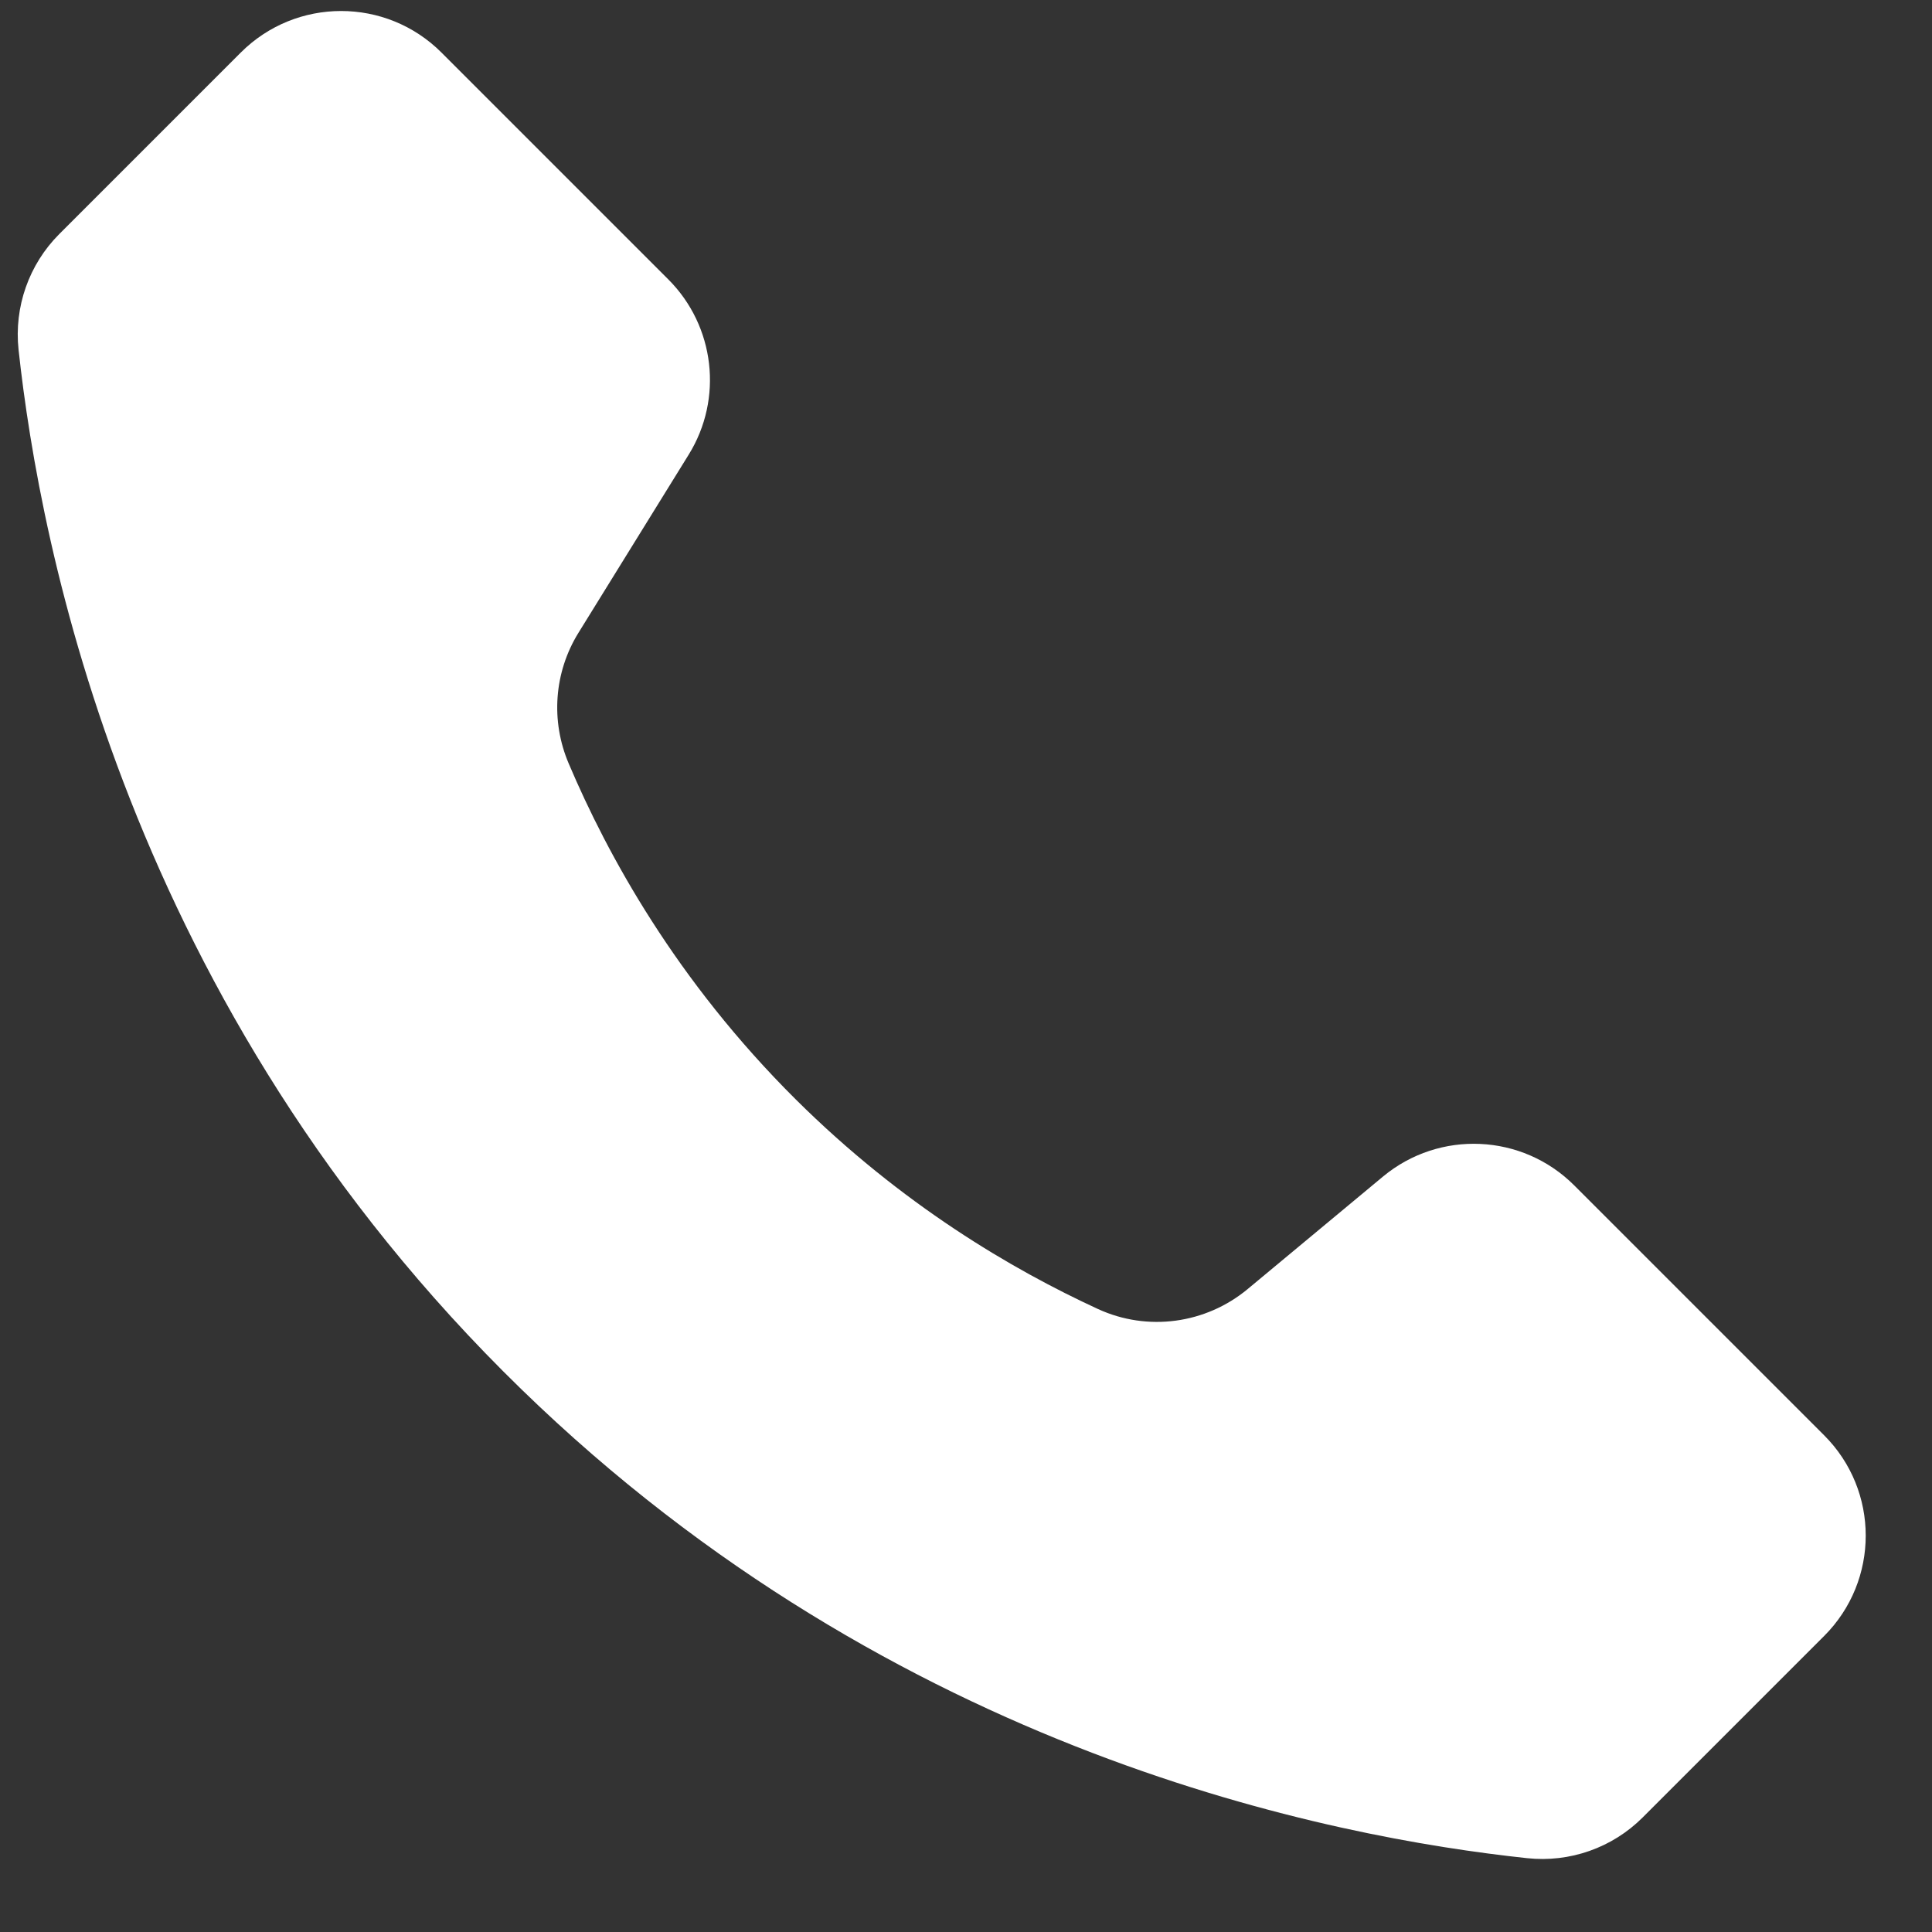 <svg width="23" height="23" viewBox="0 0 23 23" fill="none" xmlns="http://www.w3.org/2000/svg">
<rect x="0" y="0" width="23" height="23" fill="#333333" stroke="none"/>
<path d="M21.716 19.476L19.556 21.636C19.194 21.998 18.688 22.176 18.179 22.121C15.868 21.874 10.676 20.885 6.205 16.537C1.516 11.979 0.475 6.503 0.221 4.164C0.166 3.655 0.344 3.148 0.706 2.786L2.866 0.626C3.526 -0.034 4.596 -0.034 5.256 0.626L7.957 3.327C8.511 3.882 8.612 4.745 8.199 5.412L6.886 7.534C6.596 8.003 6.554 8.582 6.77 9.089C7.233 10.18 8.049 11.672 9.473 13.088C10.735 14.342 12.05 15.113 13.07 15.583C13.66 15.855 14.353 15.761 14.853 15.346C15.39 14.899 15.928 14.453 16.465 14.006C17.137 13.449 18.122 13.494 18.74 14.111L21.716 17.087C22.376 17.746 22.376 18.816 21.716 19.476Z" fill="white"/>
</svg>
